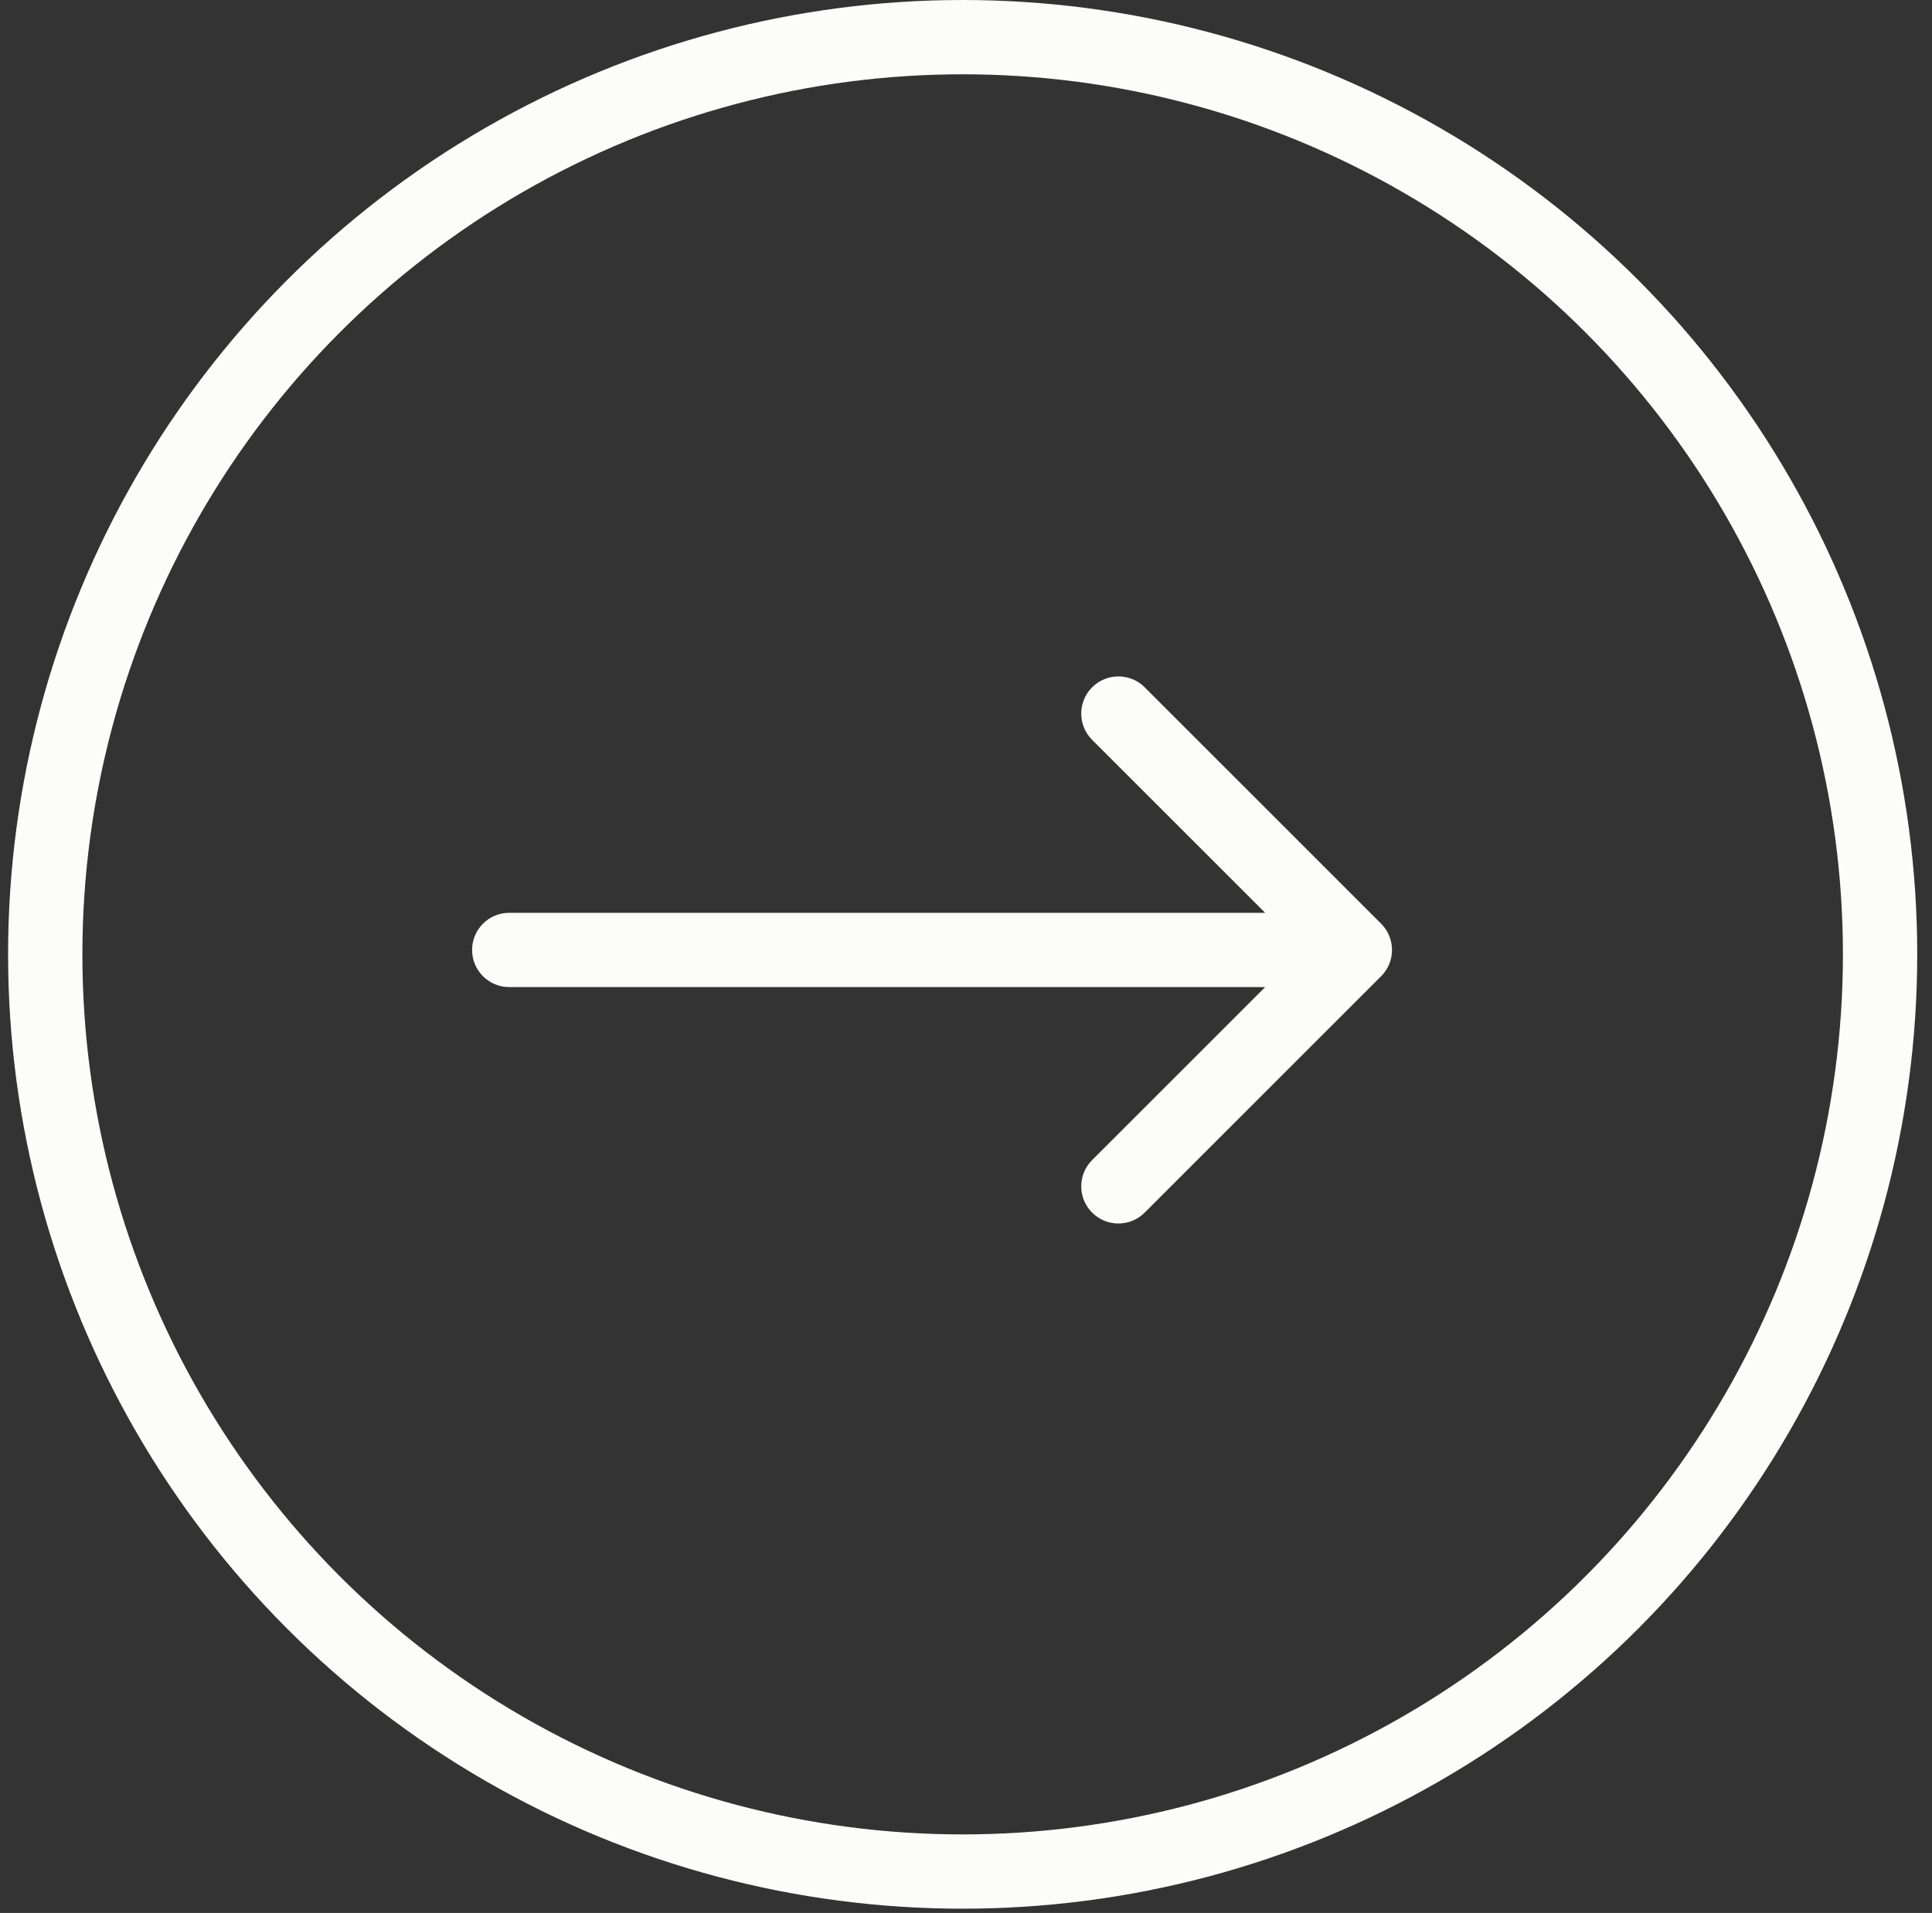 <svg width="104" height="103" viewBox="0 0 104 103" fill="none" xmlns="http://www.w3.org/2000/svg">
<rect x="0" y="0" width="104" height="103" fill="#333333" stroke="none"/>
<circle cx="51.82" cy="51.385" r="49.385" stroke="#FCFCFA" stroke-width="4"/>
<path d="M27.412 49.148C26.308 49.148 25.412 50.044 25.412 51.148C25.412 52.253 26.308 53.148 27.412 53.148V51.148V49.148ZM74.346 52.563C75.127 51.782 75.127 50.515 74.346 49.734L61.618 37.006C60.837 36.225 59.571 36.225 58.789 37.006C58.008 37.787 58.008 39.054 58.789 39.835L70.103 51.148L58.789 62.462C58.008 63.243 58.008 64.51 58.789 65.291C59.571 66.072 60.837 66.072 61.618 65.291L74.346 52.563ZM27.412 51.148V53.148H72.932V51.148V49.148H27.412V51.148Z" fill="#FCFCFA"/>
</svg>
